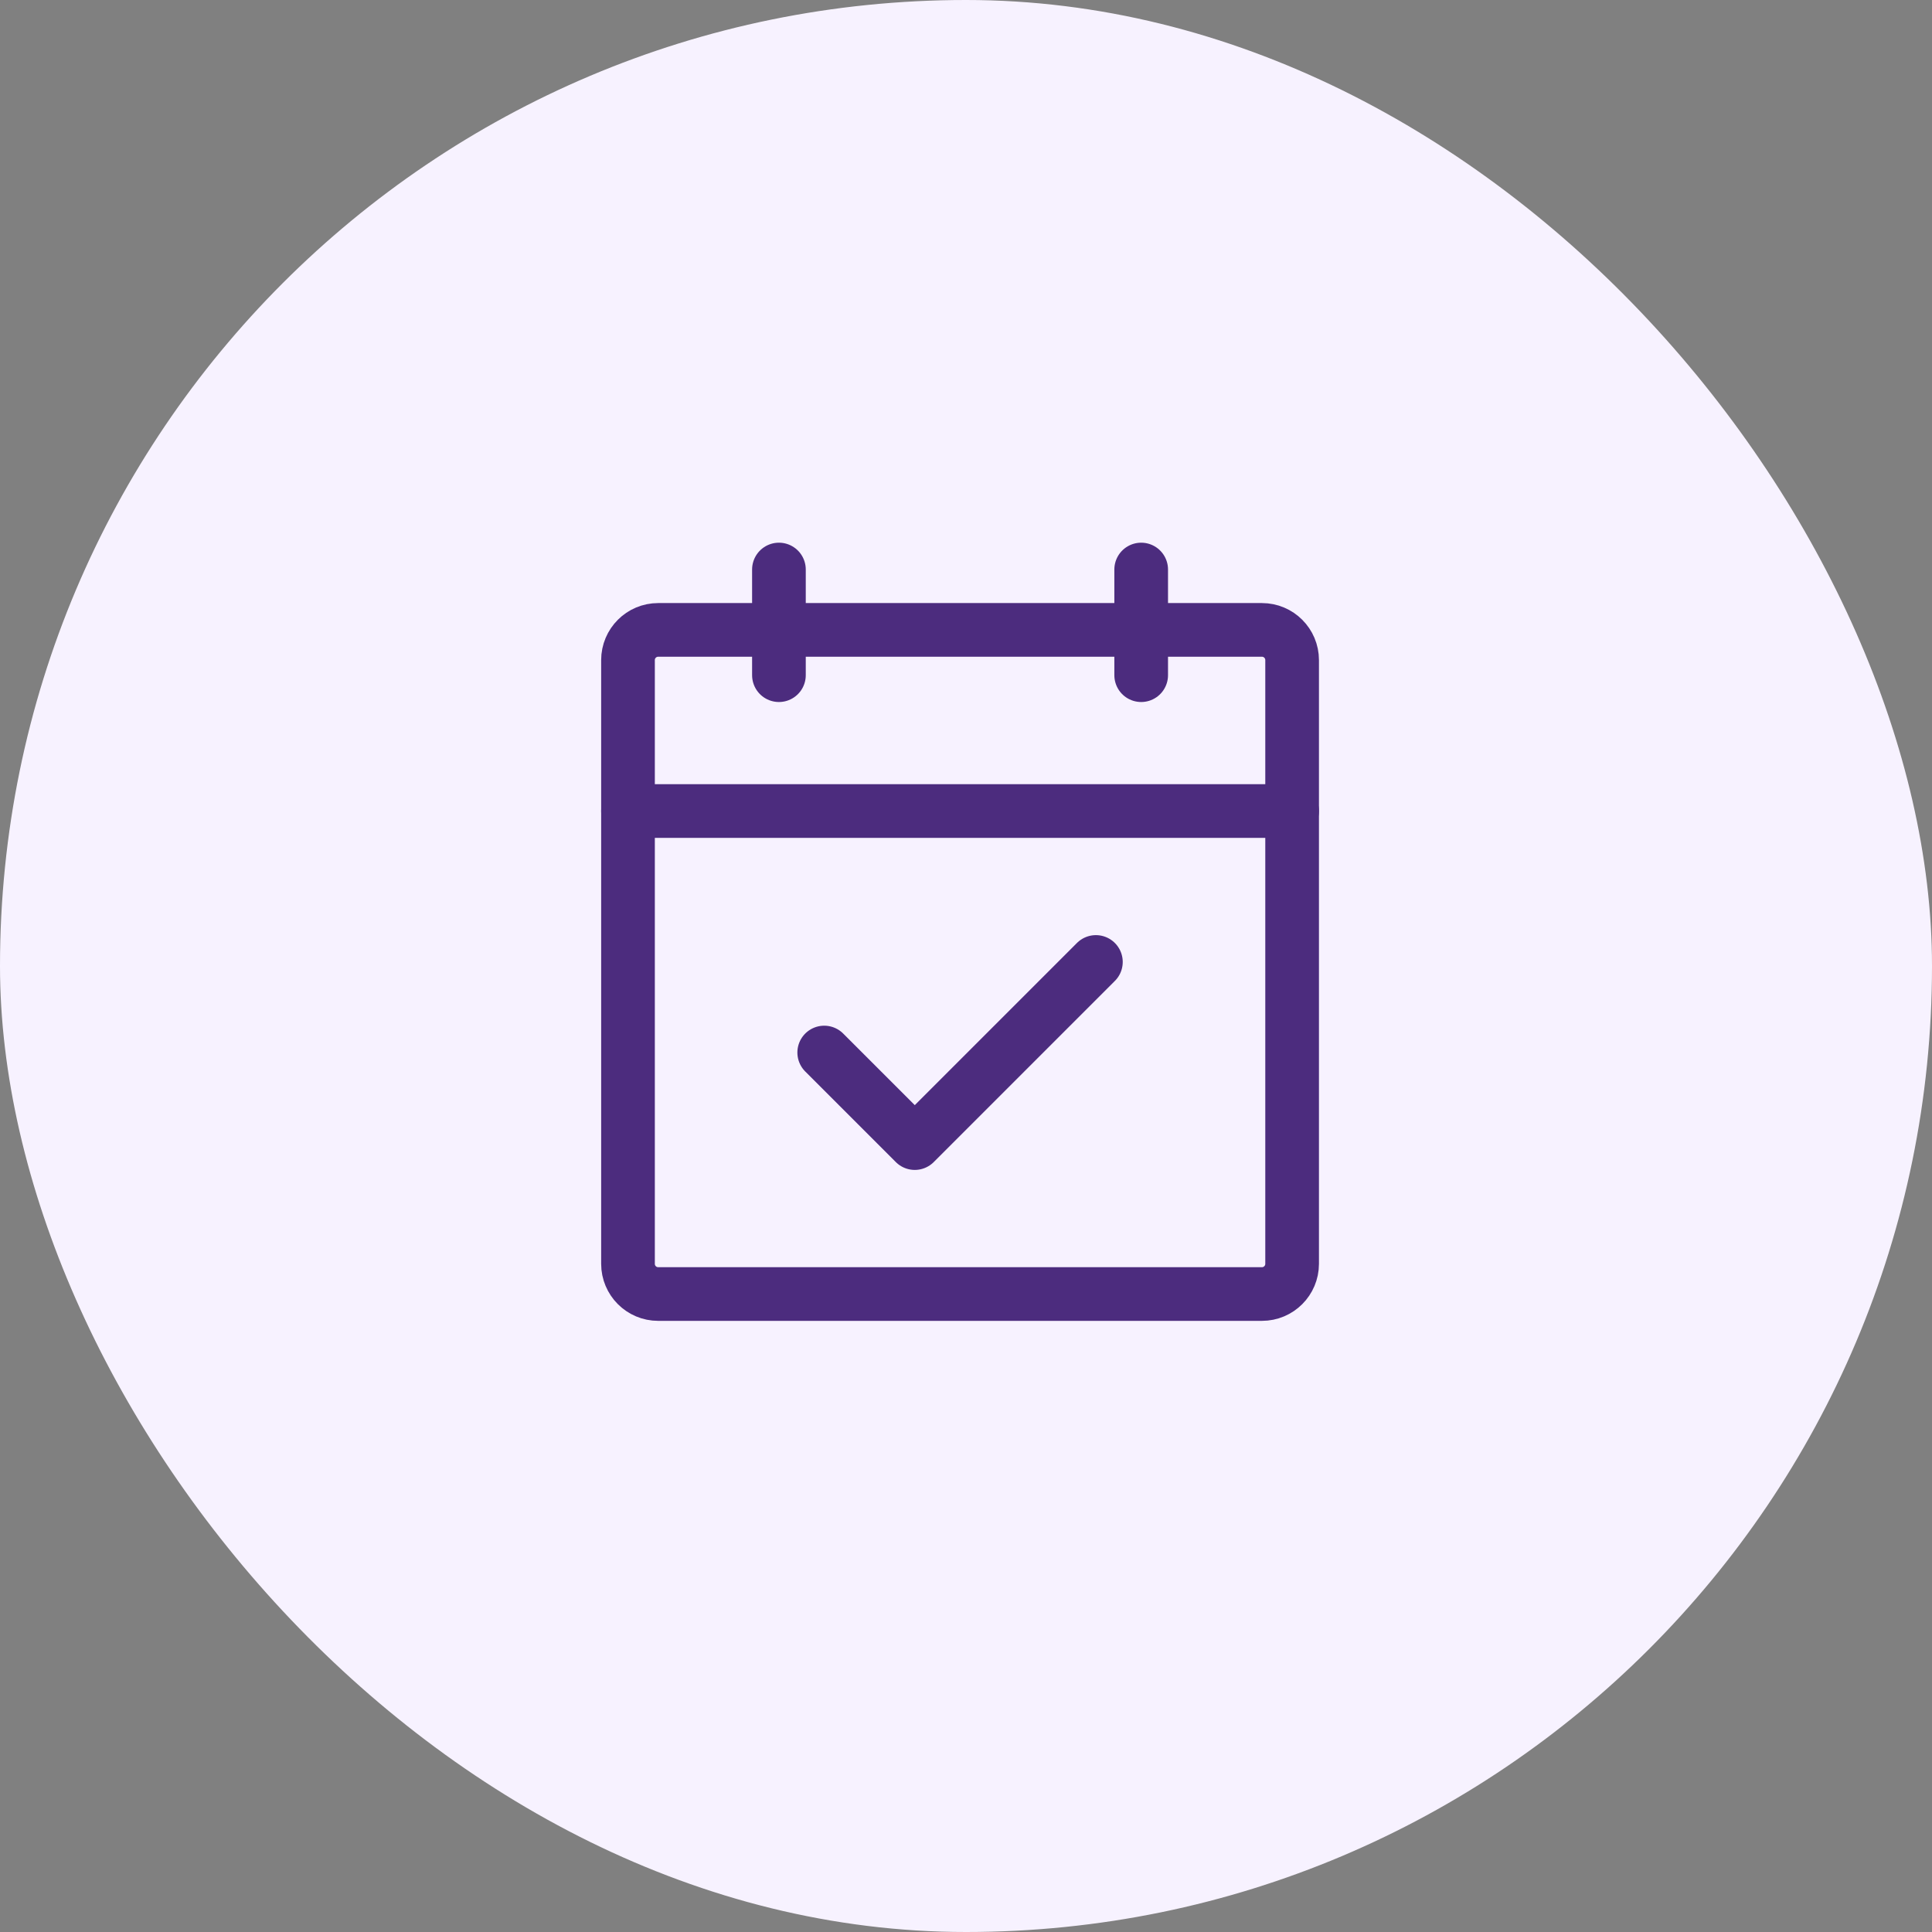 <svg width="144" height="144" viewBox="0 0 144 144" fill="none" xmlns="http://www.w3.org/2000/svg">
<rect x="0" y="0" width="144" height="144" fill="#808080" stroke="none"/>
<rect width="144" height="144" rx="72" fill="#F7F2FF"/>
<g clip-path="url(#clip0_4576_14435)">
<path d="M94.057 46.949H49.057C47.814 46.949 46.807 47.957 46.807 49.199V94.199C46.807 95.442 47.814 96.449 49.057 96.449H94.057C95.299 96.449 96.307 95.442 96.307 94.199V49.199C96.307 47.957 95.299 46.949 94.057 46.949Z" stroke="#4C2C7E" stroke-width="4" stroke-linecap="round" stroke-linejoin="round"/>
<path d="M85.057 42.449V50.324" stroke="#4C2C7E" stroke-width="4" stroke-linecap="round" stroke-linejoin="round"/>
<path d="M58.057 42.449V50.324" stroke="#4C2C7E" stroke-width="4" stroke-linecap="round" stroke-linejoin="round"/>
<path d="M46.807 60.449H96.307" stroke="#4C2C7E" stroke-width="4" stroke-linecap="round" stroke-linejoin="round"/>
<path d="M61.432 78.449L68.182 85.199L81.682 71.699" stroke="#4C2C7E" stroke-width="4" stroke-linecap="round" stroke-linejoin="round"/>
</g>
<defs>
<clipPath id="clip0_4576_14435">
<rect width="72" height="72" fill="white" transform="translate(35.557 35.699)"/>
</clipPath>
</defs>
</svg>
